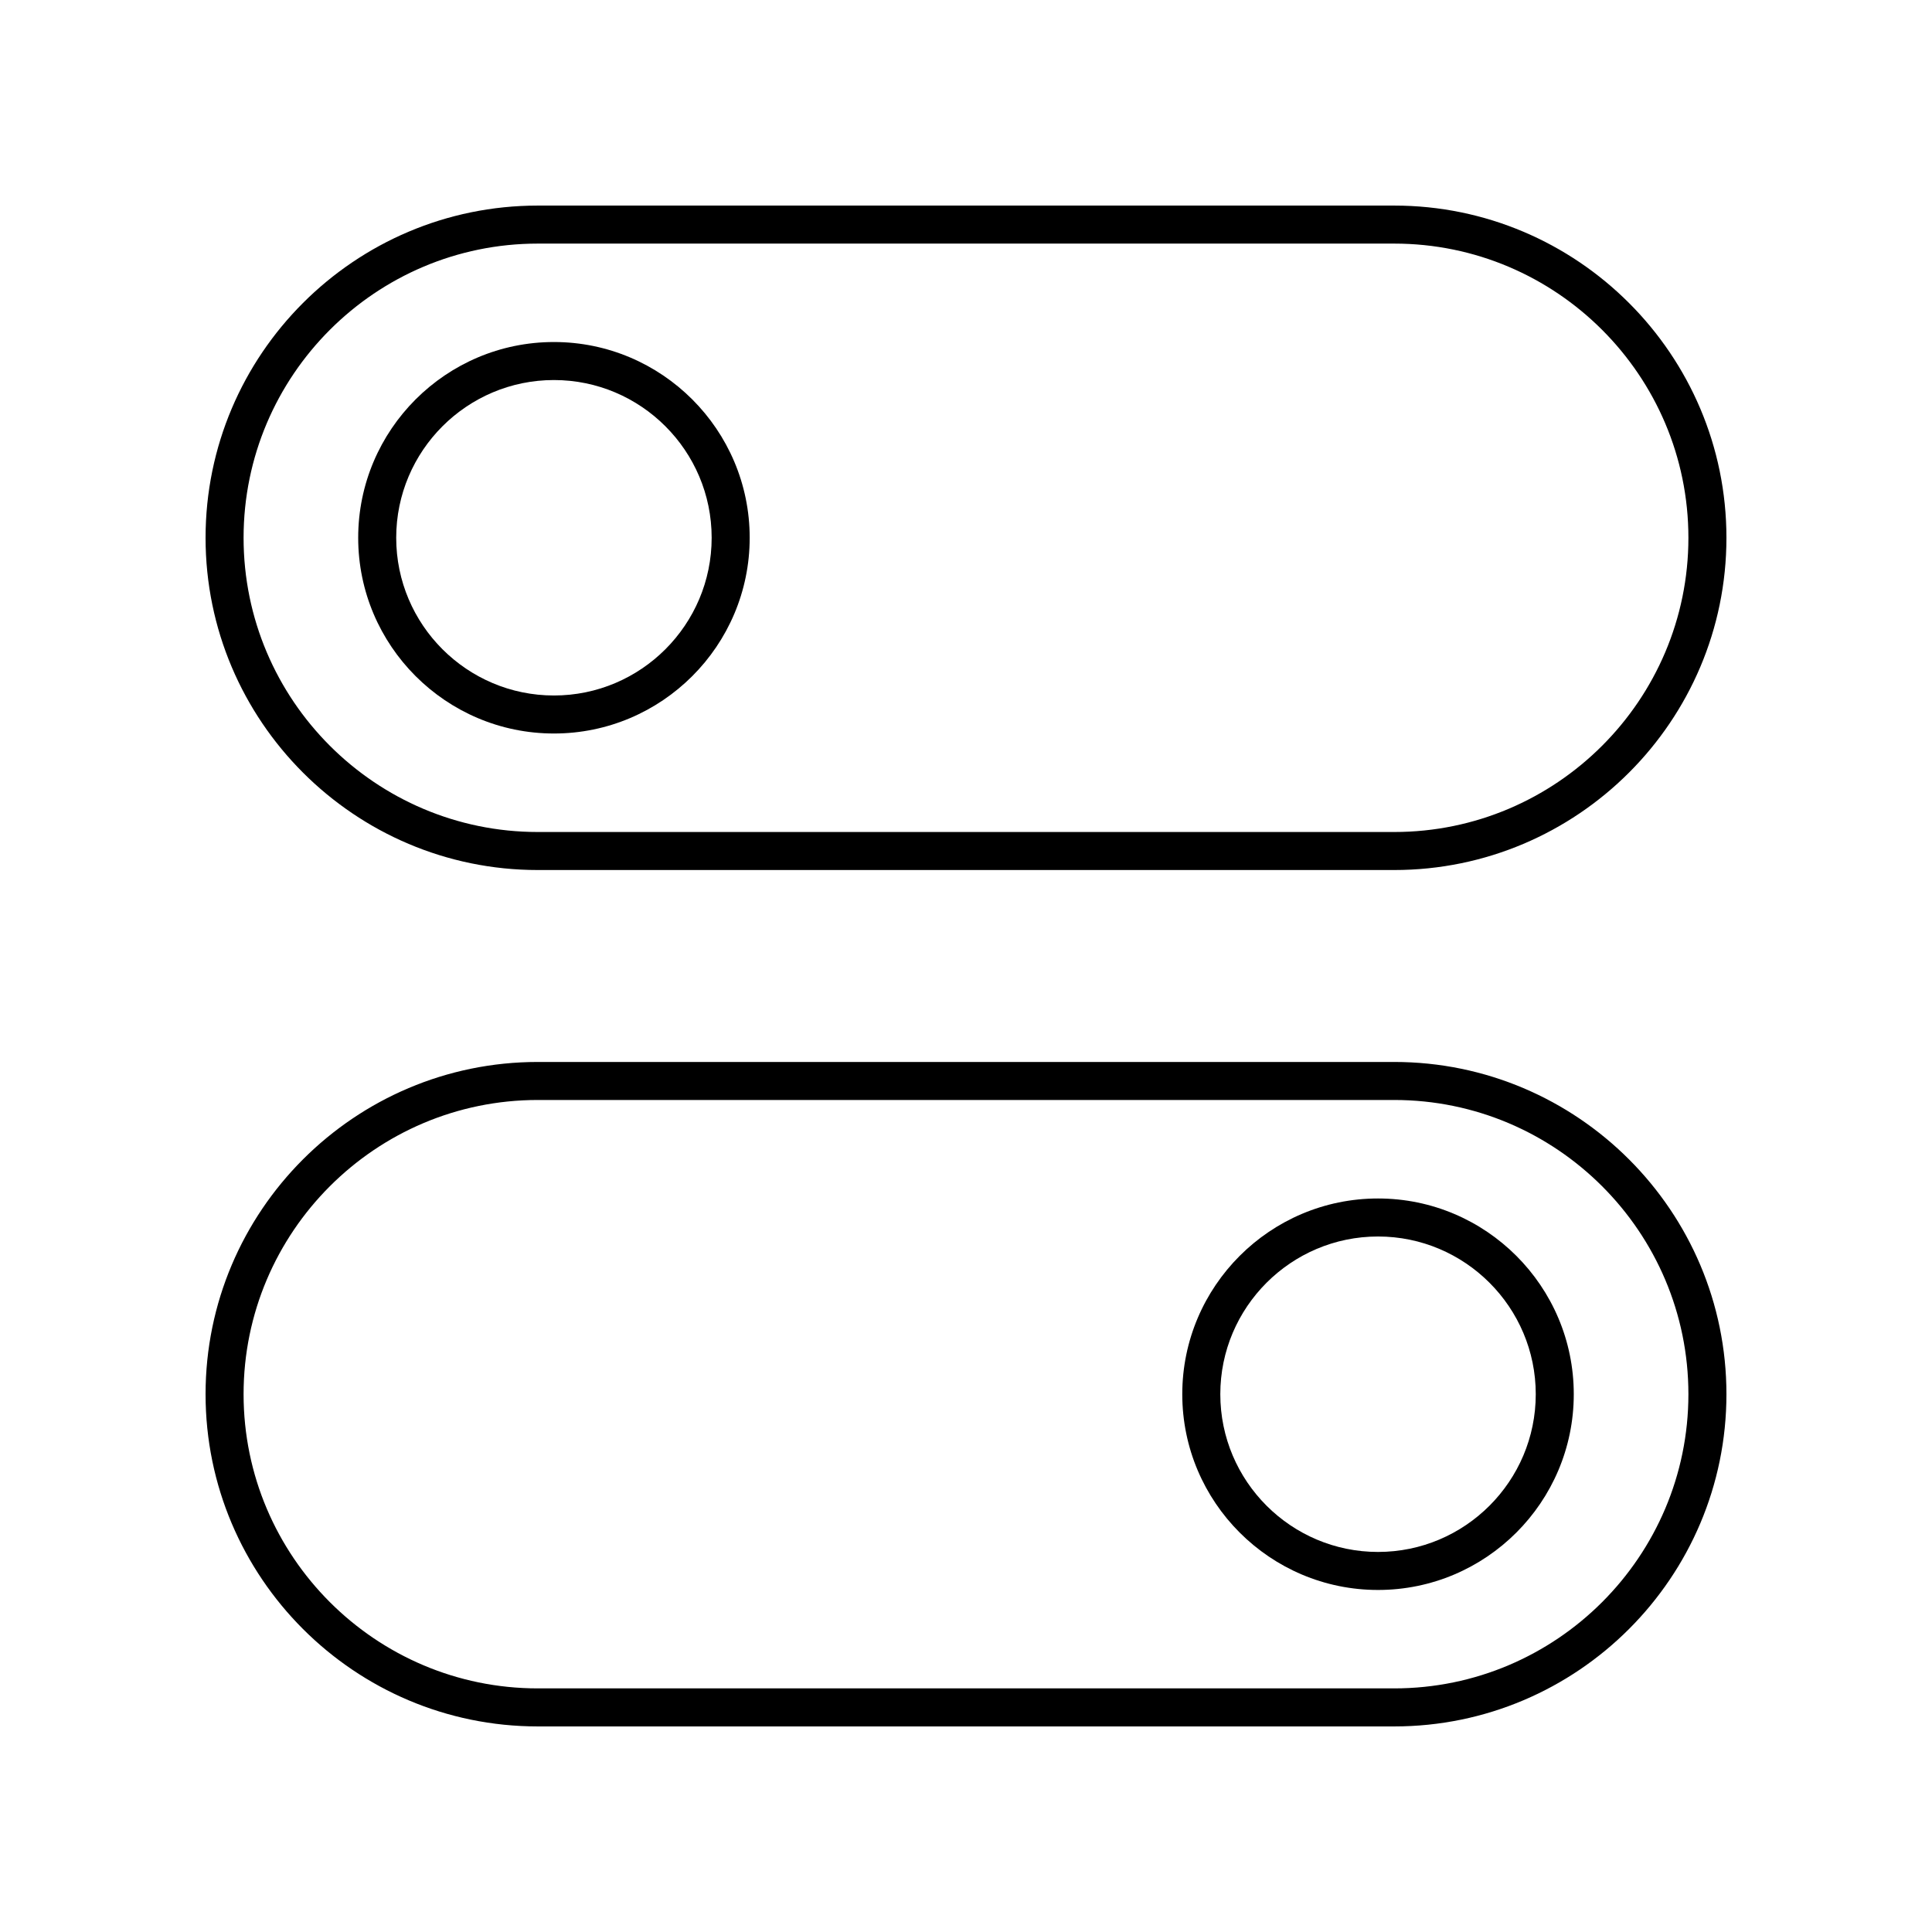 <?xml version="1.0" encoding="UTF-8"?>
<!-- Uploaded to: SVG Repo, www.svgrepo.com, Generator: SVG Repo Mixer Tools -->
<svg fill="#000000" width="800px" height="800px" version="1.1" viewBox="144 144 512 512" xmlns="http://www.w3.org/2000/svg">
 <g>
  <path d="m513.48 198.48h-226.96c-48.551 0-88.043 39.496-88.043 88.043s39.496 88.043 88.043 88.043h226.96c48.547 0 88.043-39.5 88.043-88.043 0-48.547-39.496-88.043-88.043-88.043zm0 166.01h-226.96c-42.992 0-77.969-34.977-77.969-77.965 0-42.992 34.977-77.969 77.969-77.969h226.96c42.988 0 77.965 34.977 77.965 77.969 0 42.988-34.977 77.965-77.965 77.965z"/>
  <path d="m290.8 234.64c-28.605 0-51.875 23.273-51.875 51.875s23.273 51.871 51.875 51.871c28.602 0 51.875-23.273 51.875-51.871 0-28.602-23.273-51.875-51.875-51.875zm0 93.672c-23.047 0-41.801-18.75-41.801-41.797 0-23.051 18.754-41.801 41.801-41.801 23.047 0 41.797 18.75 41.797 41.801 0 23.047-18.75 41.797-41.797 41.797z"/>
  <path d="m513.48 425.43h-226.96c-48.551 0-88.043 39.5-88.043 88.047 0 48.543 39.492 88.043 88.043 88.043h226.96c48.547 0 88.043-39.5 88.043-88.043 0-48.547-39.496-88.047-88.043-88.047zm0 166.01h-226.96c-42.992 0-77.969-34.977-77.969-77.965 0-42.992 34.977-77.969 77.969-77.969h226.96c42.988 0 77.965 34.977 77.965 77.969 0 42.988-34.977 77.965-77.965 77.965z"/>
  <path d="m509.19 461.61c-28.602 0-51.875 23.273-51.875 51.871 0 28.605 23.273 51.875 51.875 51.875 28.605 0 51.875-23.273 51.875-51.875 0.004-28.598-23.27-51.871-51.875-51.871zm0 93.672c-23.047 0-41.797-18.75-41.797-41.801 0-23.047 18.75-41.797 41.797-41.797s41.801 18.75 41.801 41.797c0 23.051-18.75 41.801-41.801 41.801z"/>
 </g>
</svg>